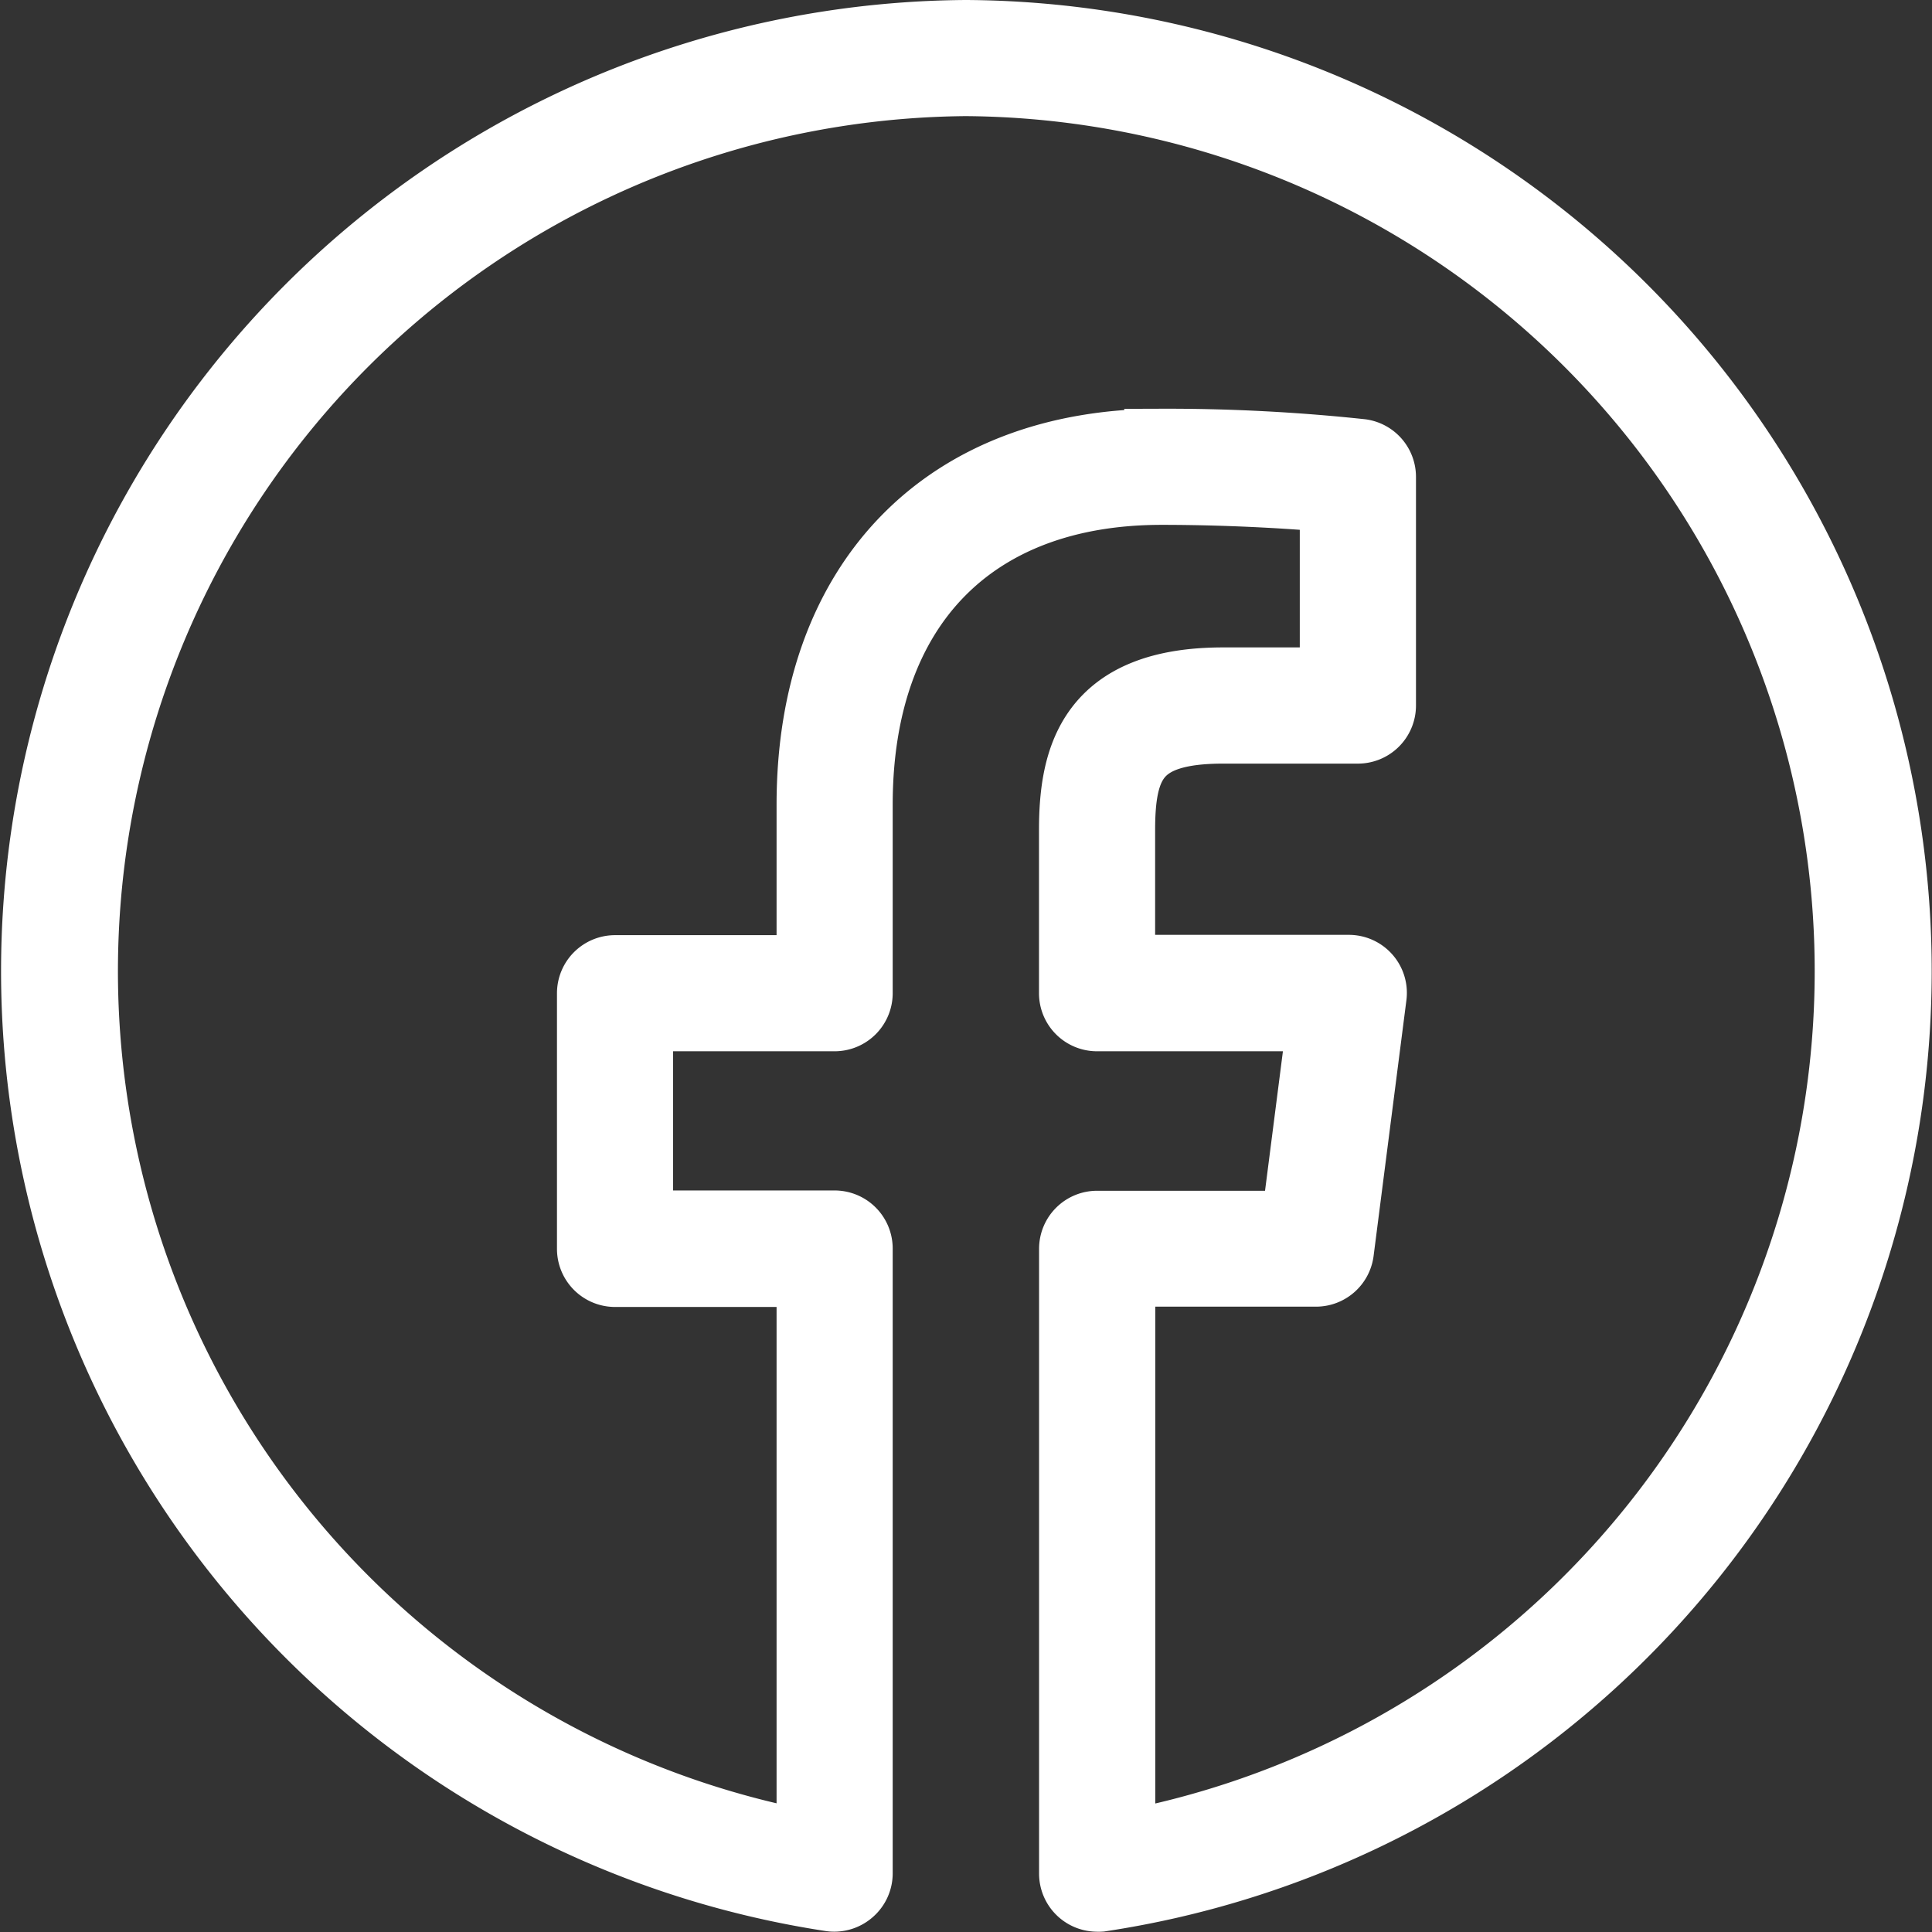<svg xmlns="http://www.w3.org/2000/svg" width="25.804" height="25.804" viewBox="0 0 25.804 25.804"><rect x="0" y="0" width="25.804" height="25.804" fill="#333333" stroke="none"/><defs><style>.a{fill:#fff;stroke:#fff;}</style></defs><g transform="translate(0.5 0.5)"><path class="a" d="M14.154,24.8a.276.276,0,0,1-.276-.276V16.18a.275.275,0,0,1,.276-.276h2.682l.367-2.863h-3.05a.275.275,0,0,1-.276-.276v-2.18c0-.958.233-1.938,1.959-1.938H17.36V6.116c-.465-.045-1.354-.106-2.345-.106-2.563,0-4.092,1.584-4.092,4.237v2.518a.276.276,0,0,1-.276.276H7.99V15.9h2.657a.276.276,0,0,1,.276.276v8.348a.276.276,0,0,1-.1.209.28.28,0,0,1-.22.064A12.47,12.47,0,0,1,12.4,0a12.47,12.47,0,0,1,1.792,24.8A.274.274,0,0,1,14.154,24.8Zm.276-8.348v7.75A11.92,11.92,0,0,0,12.4.551,11.92,11.92,0,0,0,10.372,24.2V16.456H7.715a.276.276,0,0,1-.276-.276V12.766a.276.276,0,0,1,.276-.276h2.657V10.248c0-2.954,1.779-4.789,4.644-4.789a24.327,24.327,0,0,1,2.657.137.276.276,0,0,1,.239.273V8.923a.276.276,0,0,1-.276.276h-1.8c-1.19,0-1.408.467-1.408,1.387v1.9h3.087a.275.275,0,0,1,.273.311l-.438,3.414a.276.276,0,0,1-.273.241Z" transform="translate(0 0)"/></g></svg>